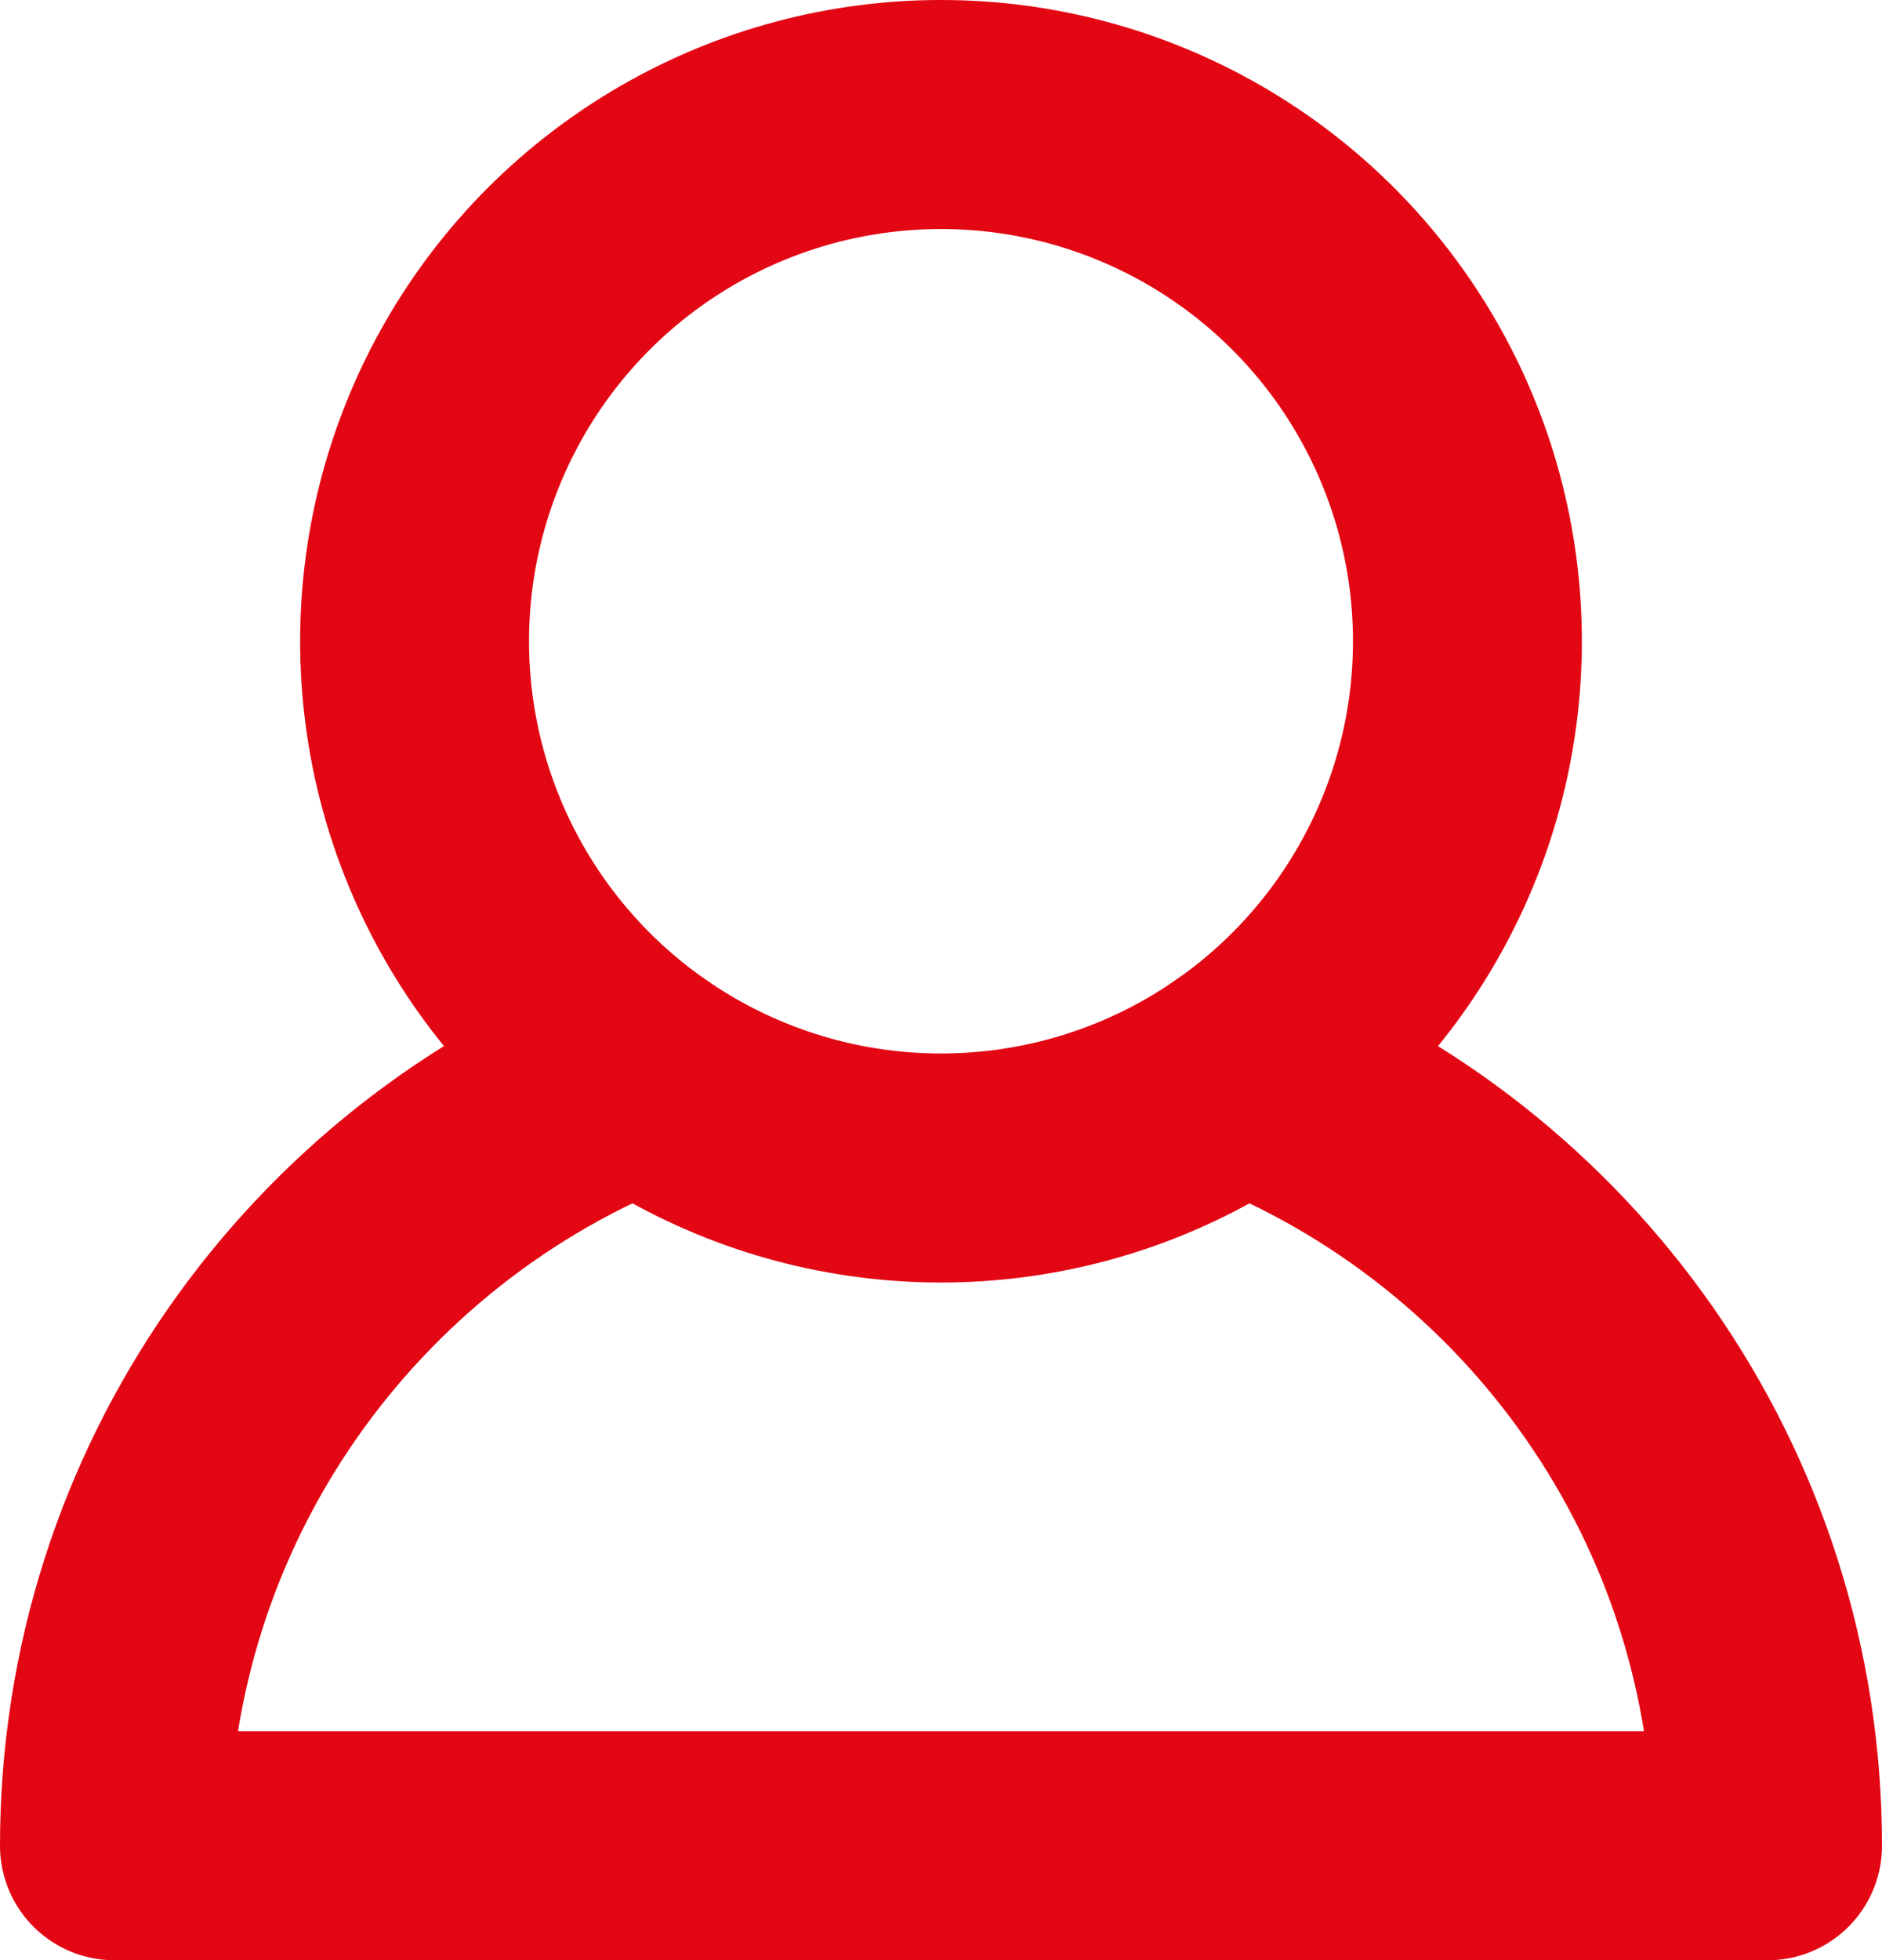 <?xml version="1.0" encoding="UTF-8"?><svg id="a" xmlns="http://www.w3.org/2000/svg" viewBox="0 0 123.34 128.39"><defs><style>.b{fill:none;stroke:#e30613;stroke-linecap:round;stroke-linejoin:round;stroke-width:15px;}</style></defs><circle class="b" cx="61.67" cy="42" r="34.5"/><path class="b" d="M42.05,70.38c-20.22,7.86-34.55,27.51-34.55,50.51H115.84c0-23-14.33-42.65-34.56-50.51"/></svg>